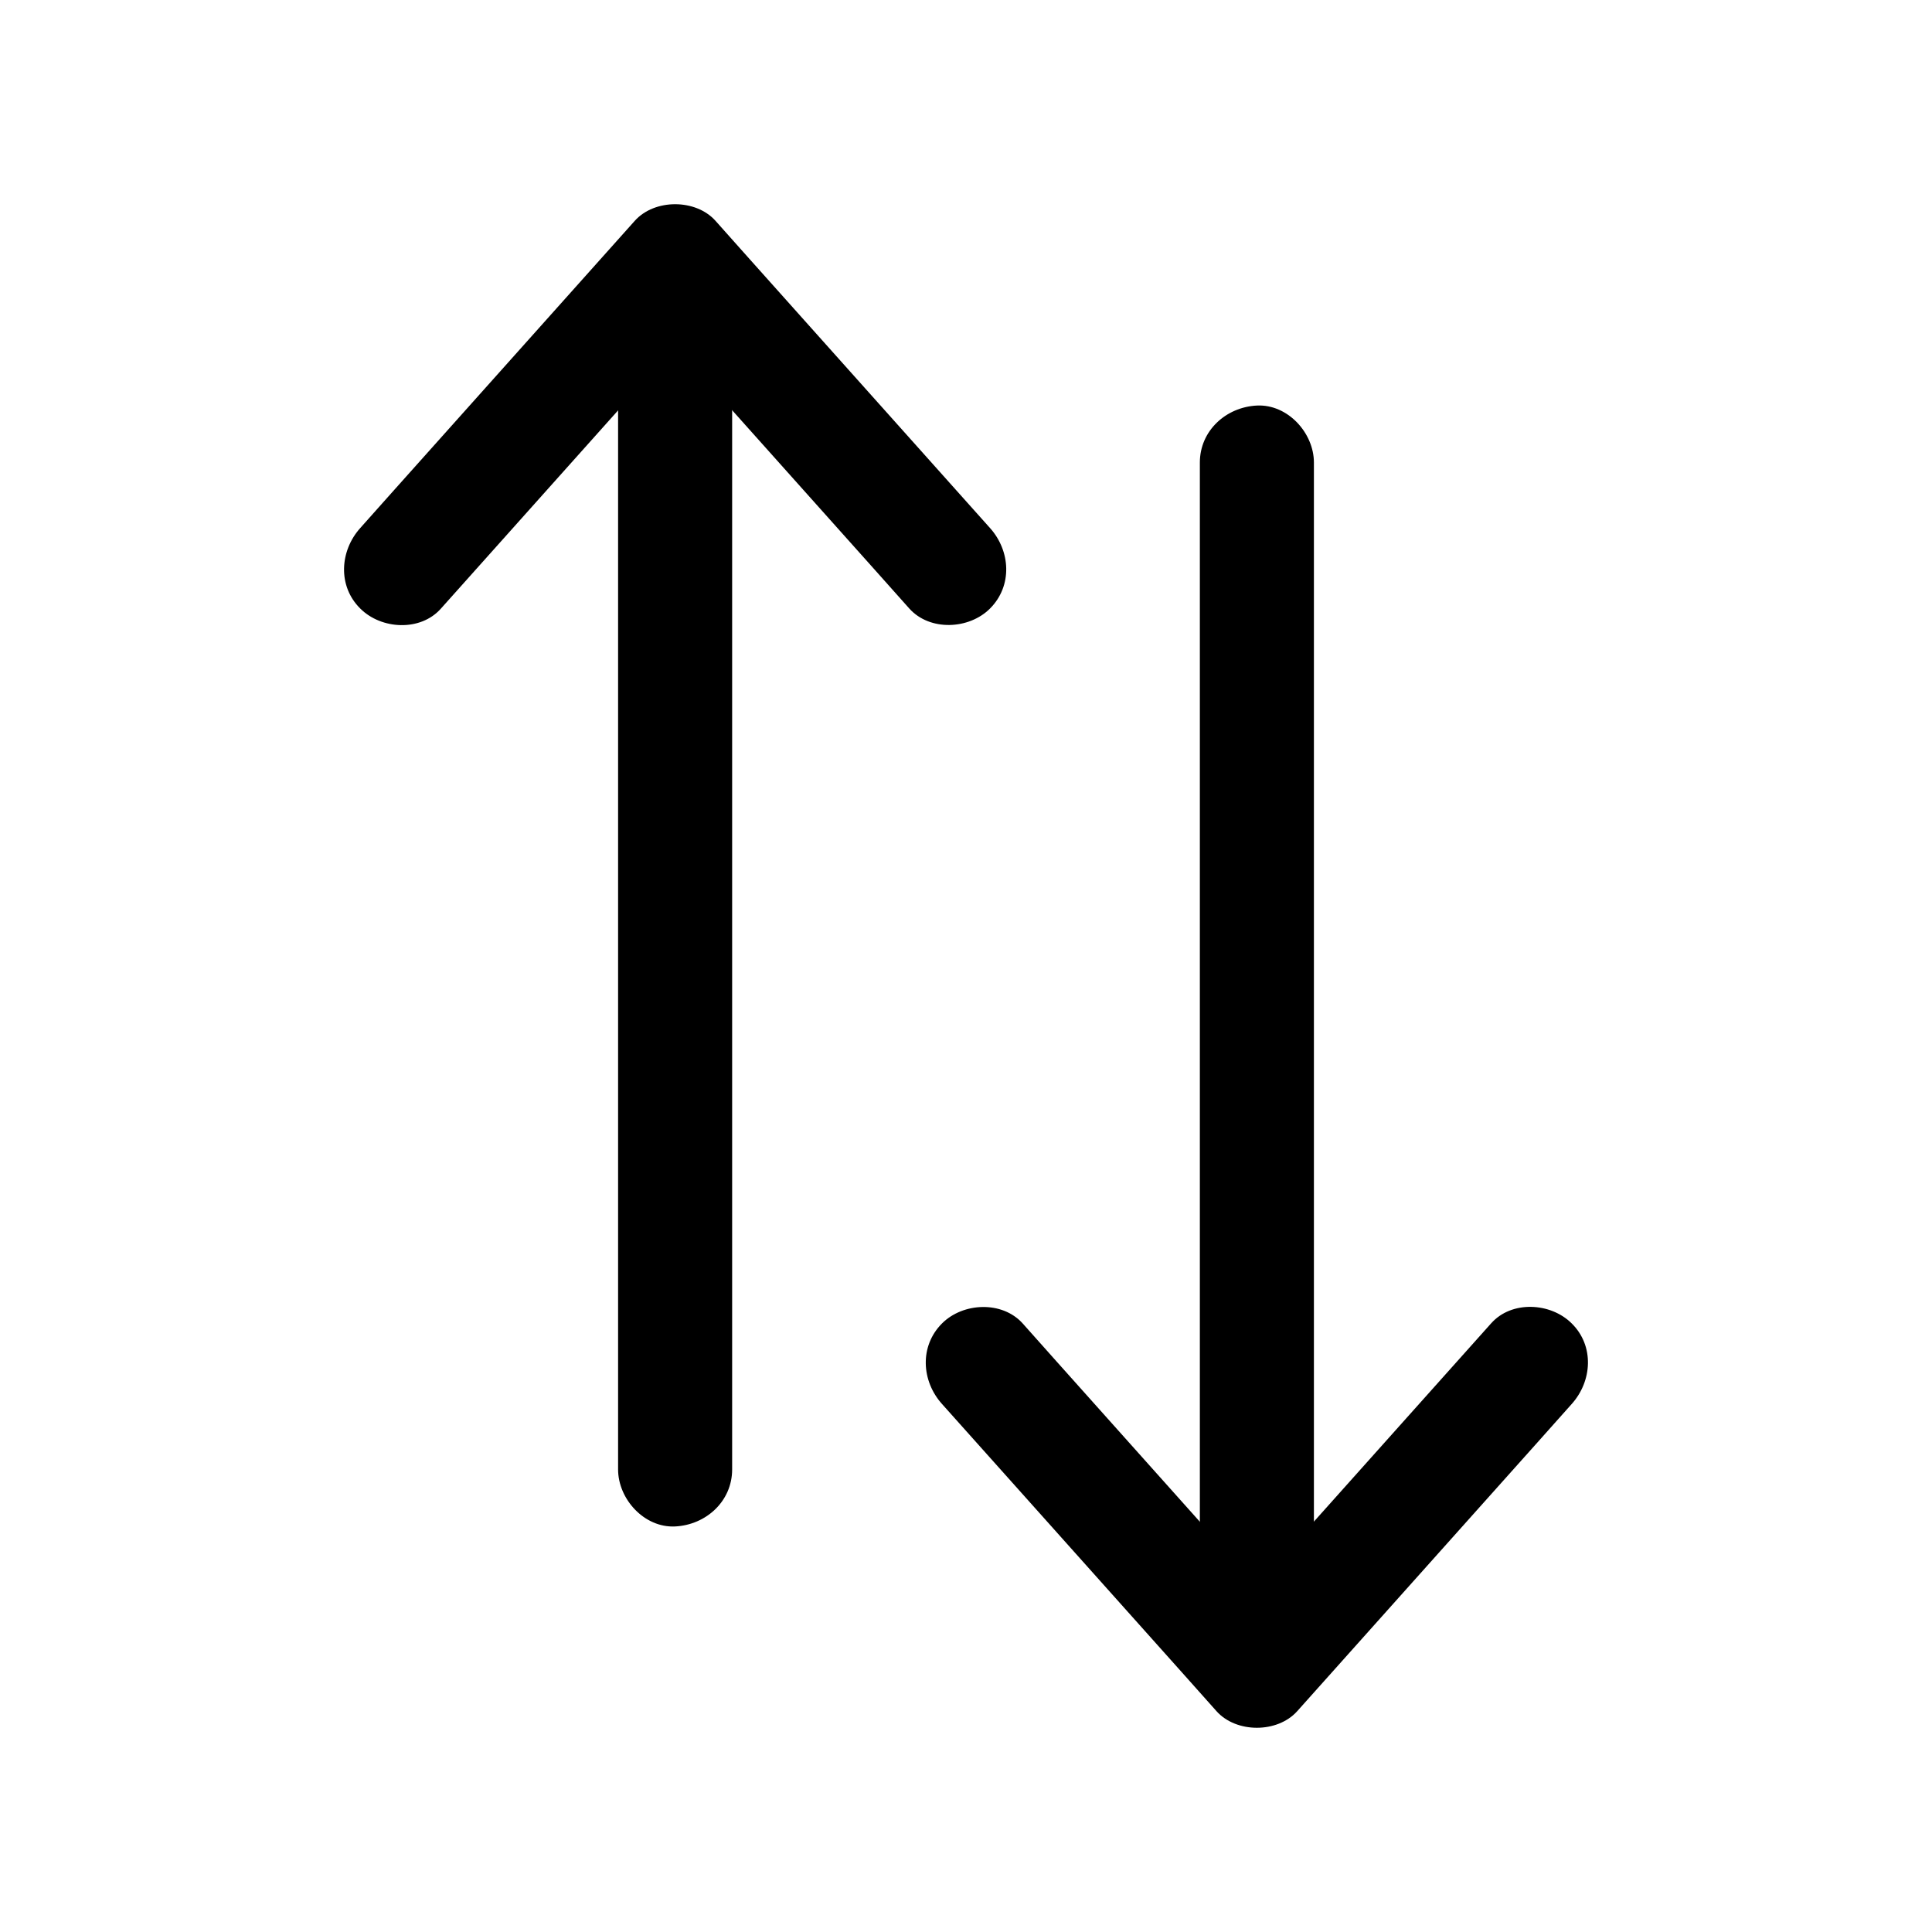 <?xml version="1.0" encoding="UTF-8"?>
<!-- Uploaded to: SVG Repo, www.svgrepo.com, Generator: SVG Repo Mixer Tools -->
<svg fill="#000000" width="800px" height="800px" version="1.1" viewBox="144 144 512 512" xmlns="http://www.w3.org/2000/svg">
 <g>
  <path d="m260.85 305.28c21.262-23.781 42.422-47.457 63.68-71.238 3.023-3.426 6.047-6.75 9.07-10.176h-21.363c21.262 23.781 42.422 47.457 63.68 71.238 3.023 3.426 6.047 6.75 9.07 10.176 5.441 6.047 15.82 5.543 21.363 0 6.047-6.047 5.441-15.316 0-21.363-21.262-23.781-42.422-47.457-63.68-71.238-3.023-3.426-6.047-6.75-9.07-10.176-5.238-5.844-16.121-5.844-21.363 0-21.262 23.781-42.422 47.457-63.68 71.238-3.023 3.426-6.047 6.75-9.07 10.176-5.441 6.047-6.047 15.418 0 21.363 5.543 5.543 15.922 6.148 21.363 0z"/>
  <path d="m307.8 217.02v107.11 170.49 38.793c0 7.859 6.953 15.516 15.113 15.113 8.16-0.402 15.113-6.648 15.113-15.113v-107.11-170.49-38.793c0-7.859-6.953-15.516-15.113-15.113-8.16 0.402-15.113 6.648-15.113 15.113z"/>
  <path d="m393.65 516.08c21.262 23.781 42.422 47.457 63.68 71.238 3.023 3.426 6.047 6.75 9.07 10.176 5.238 5.844 16.121 5.844 21.363 0 21.262-23.781 42.422-47.457 63.68-71.238 3.023-3.426 6.047-6.75 9.07-10.176 5.441-6.047 6.047-15.418 0-21.363-5.543-5.543-15.922-6.144-21.363 0-21.262 23.781-42.422 47.457-63.68 71.238-3.023 3.426-6.047 6.75-9.07 10.176h21.363c-21.262-23.781-42.422-47.457-63.68-71.238-3.023-3.426-6.047-6.75-9.07-10.176-5.441-6.047-15.82-5.543-21.363 0-6.047 6.047-5.441 15.316 0 21.363z"/>
  <path d="m492.2 582.98v-107.11-170.49-38.793c0-7.859-6.953-15.516-15.113-15.113-8.16 0.402-15.113 6.648-15.113 15.113v107.11 170.49 38.793c0 7.859 6.953 15.516 15.113 15.113 8.16-0.398 15.113-6.648 15.113-15.113z"/>
 </g>
</svg>